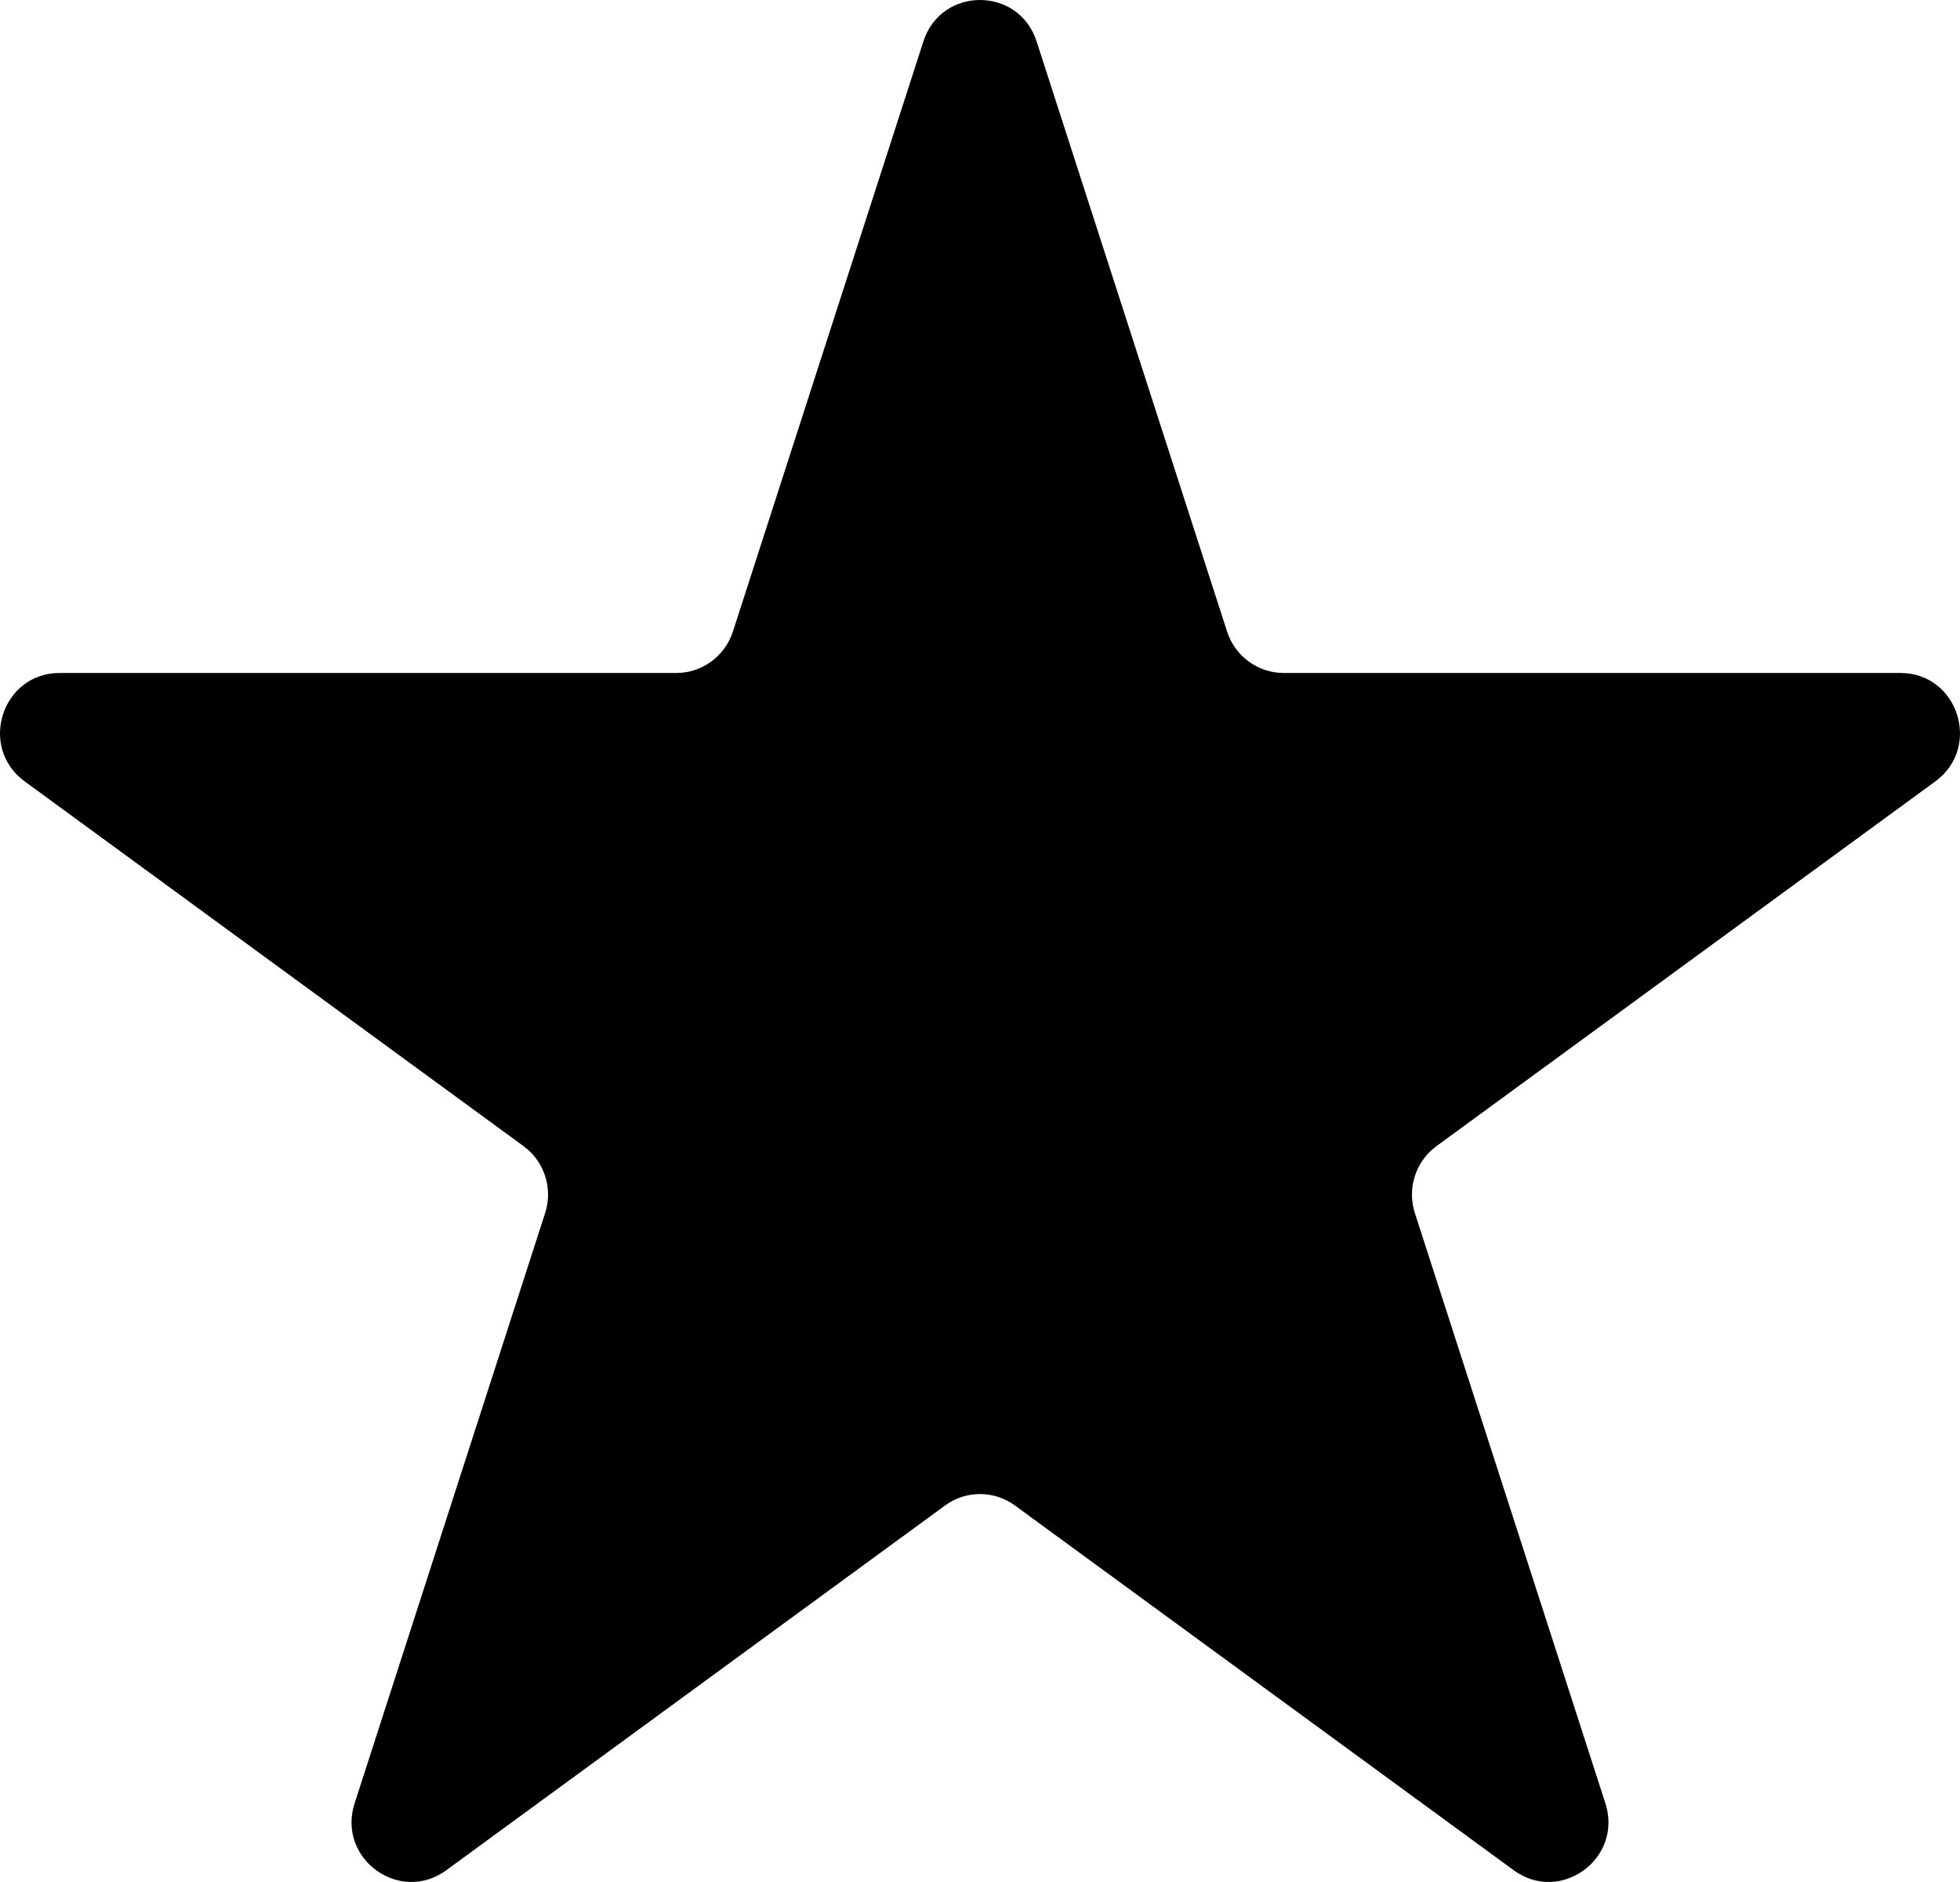 <svg width="25" height="24" viewBox="0 0 25 24" fill="none" xmlns="http://www.w3.org/2000/svg">
<path d="M11.778 0.528C12.005 -0.176 12.995 -0.176 13.222 0.528L15.652 8.055C15.754 8.369 16.045 8.582 16.374 8.582H24.24C24.975 8.582 25.28 9.529 24.686 9.964L18.322 14.616C18.056 14.81 17.945 15.155 18.047 15.47L20.477 22.997C20.704 23.7 19.904 24.285 19.309 23.851L12.946 19.199C12.68 19.004 12.32 19.004 12.054 19.199L5.691 23.851C5.096 24.285 4.296 23.7 4.523 22.997L6.953 15.47C7.055 15.155 6.944 14.81 6.678 14.616L0.314 9.964C-0.28 9.529 0.025 8.582 0.76 8.582H8.626C8.955 8.582 9.246 8.369 9.348 8.055L11.778 0.528Z" fill="#BC822C" style="fill:#BC822C;fill:color(display-p3 0.737 0.51 0.172);fill-opacity:1;"/>
</svg>
